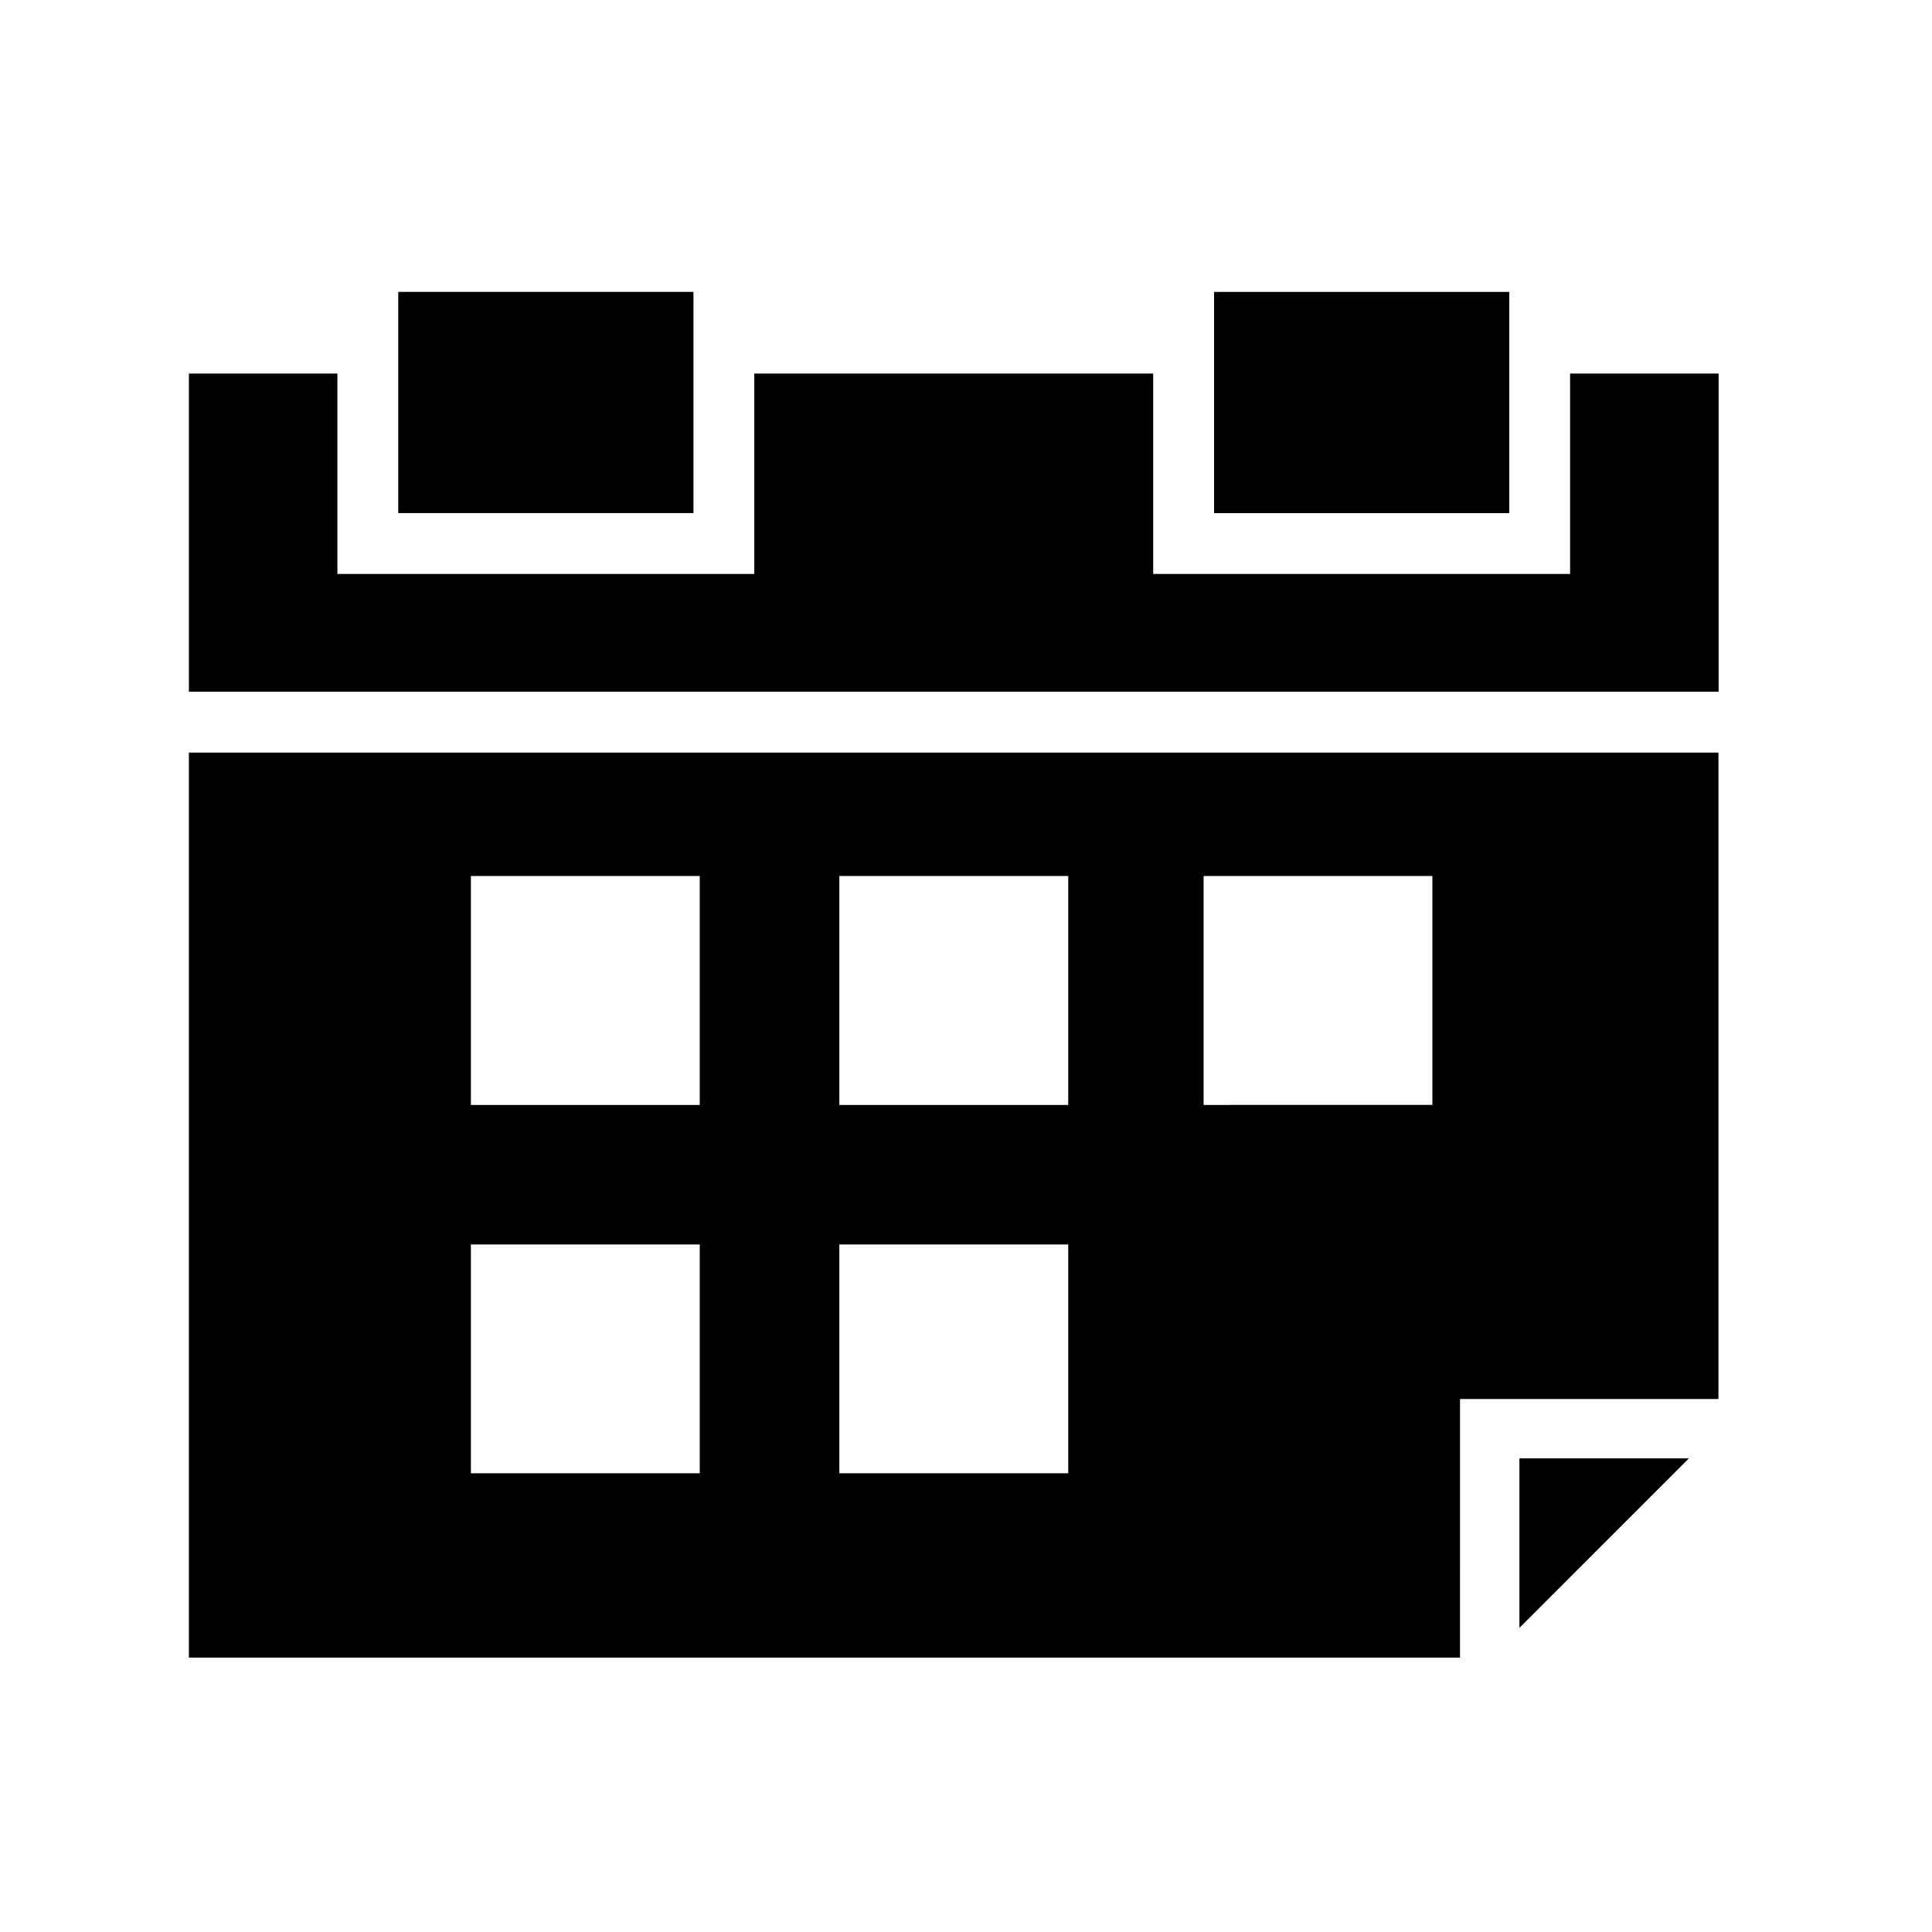 <?xml version="1.0" encoding="UTF-8"?>
<!-- Uploaded to: SVG Repo, www.svgrepo.com, Generator: SVG Repo Mixer Tools -->
<svg fill="#000000" width="800px" height="800px" version="1.1" viewBox="144 144 512 512" xmlns="http://www.w3.org/2000/svg">
 <g>
  <path d="m465.74 221.36h78.23v58.621h-78.23z"/>
  <path d="m327.77 279.97h-78.23v-58.621h78.23z"/>
  <path d="m560.09 242.99v53.113h-110.48v-53.113h-105.71v53.113h-110.48v-53.113h-39.359v84.332h405.39v-84.332z"/>
  <path d="m591.57 530.49h-44.906v44.91z"/>
  <path d="m530.92 514.75h68.488v-171.3h-405.35v239.83h336.86zm-201.48 19.68h-60.652v-60.641h60.652zm0-97.613h-60.652v-60.672h60.652zm97.652 97.613h-60.66v-60.641h60.66zm0-97.613h-60.66v-60.672h60.66zm35.871 0v-60.672h60.633v60.66z"/>
 </g>
</svg>